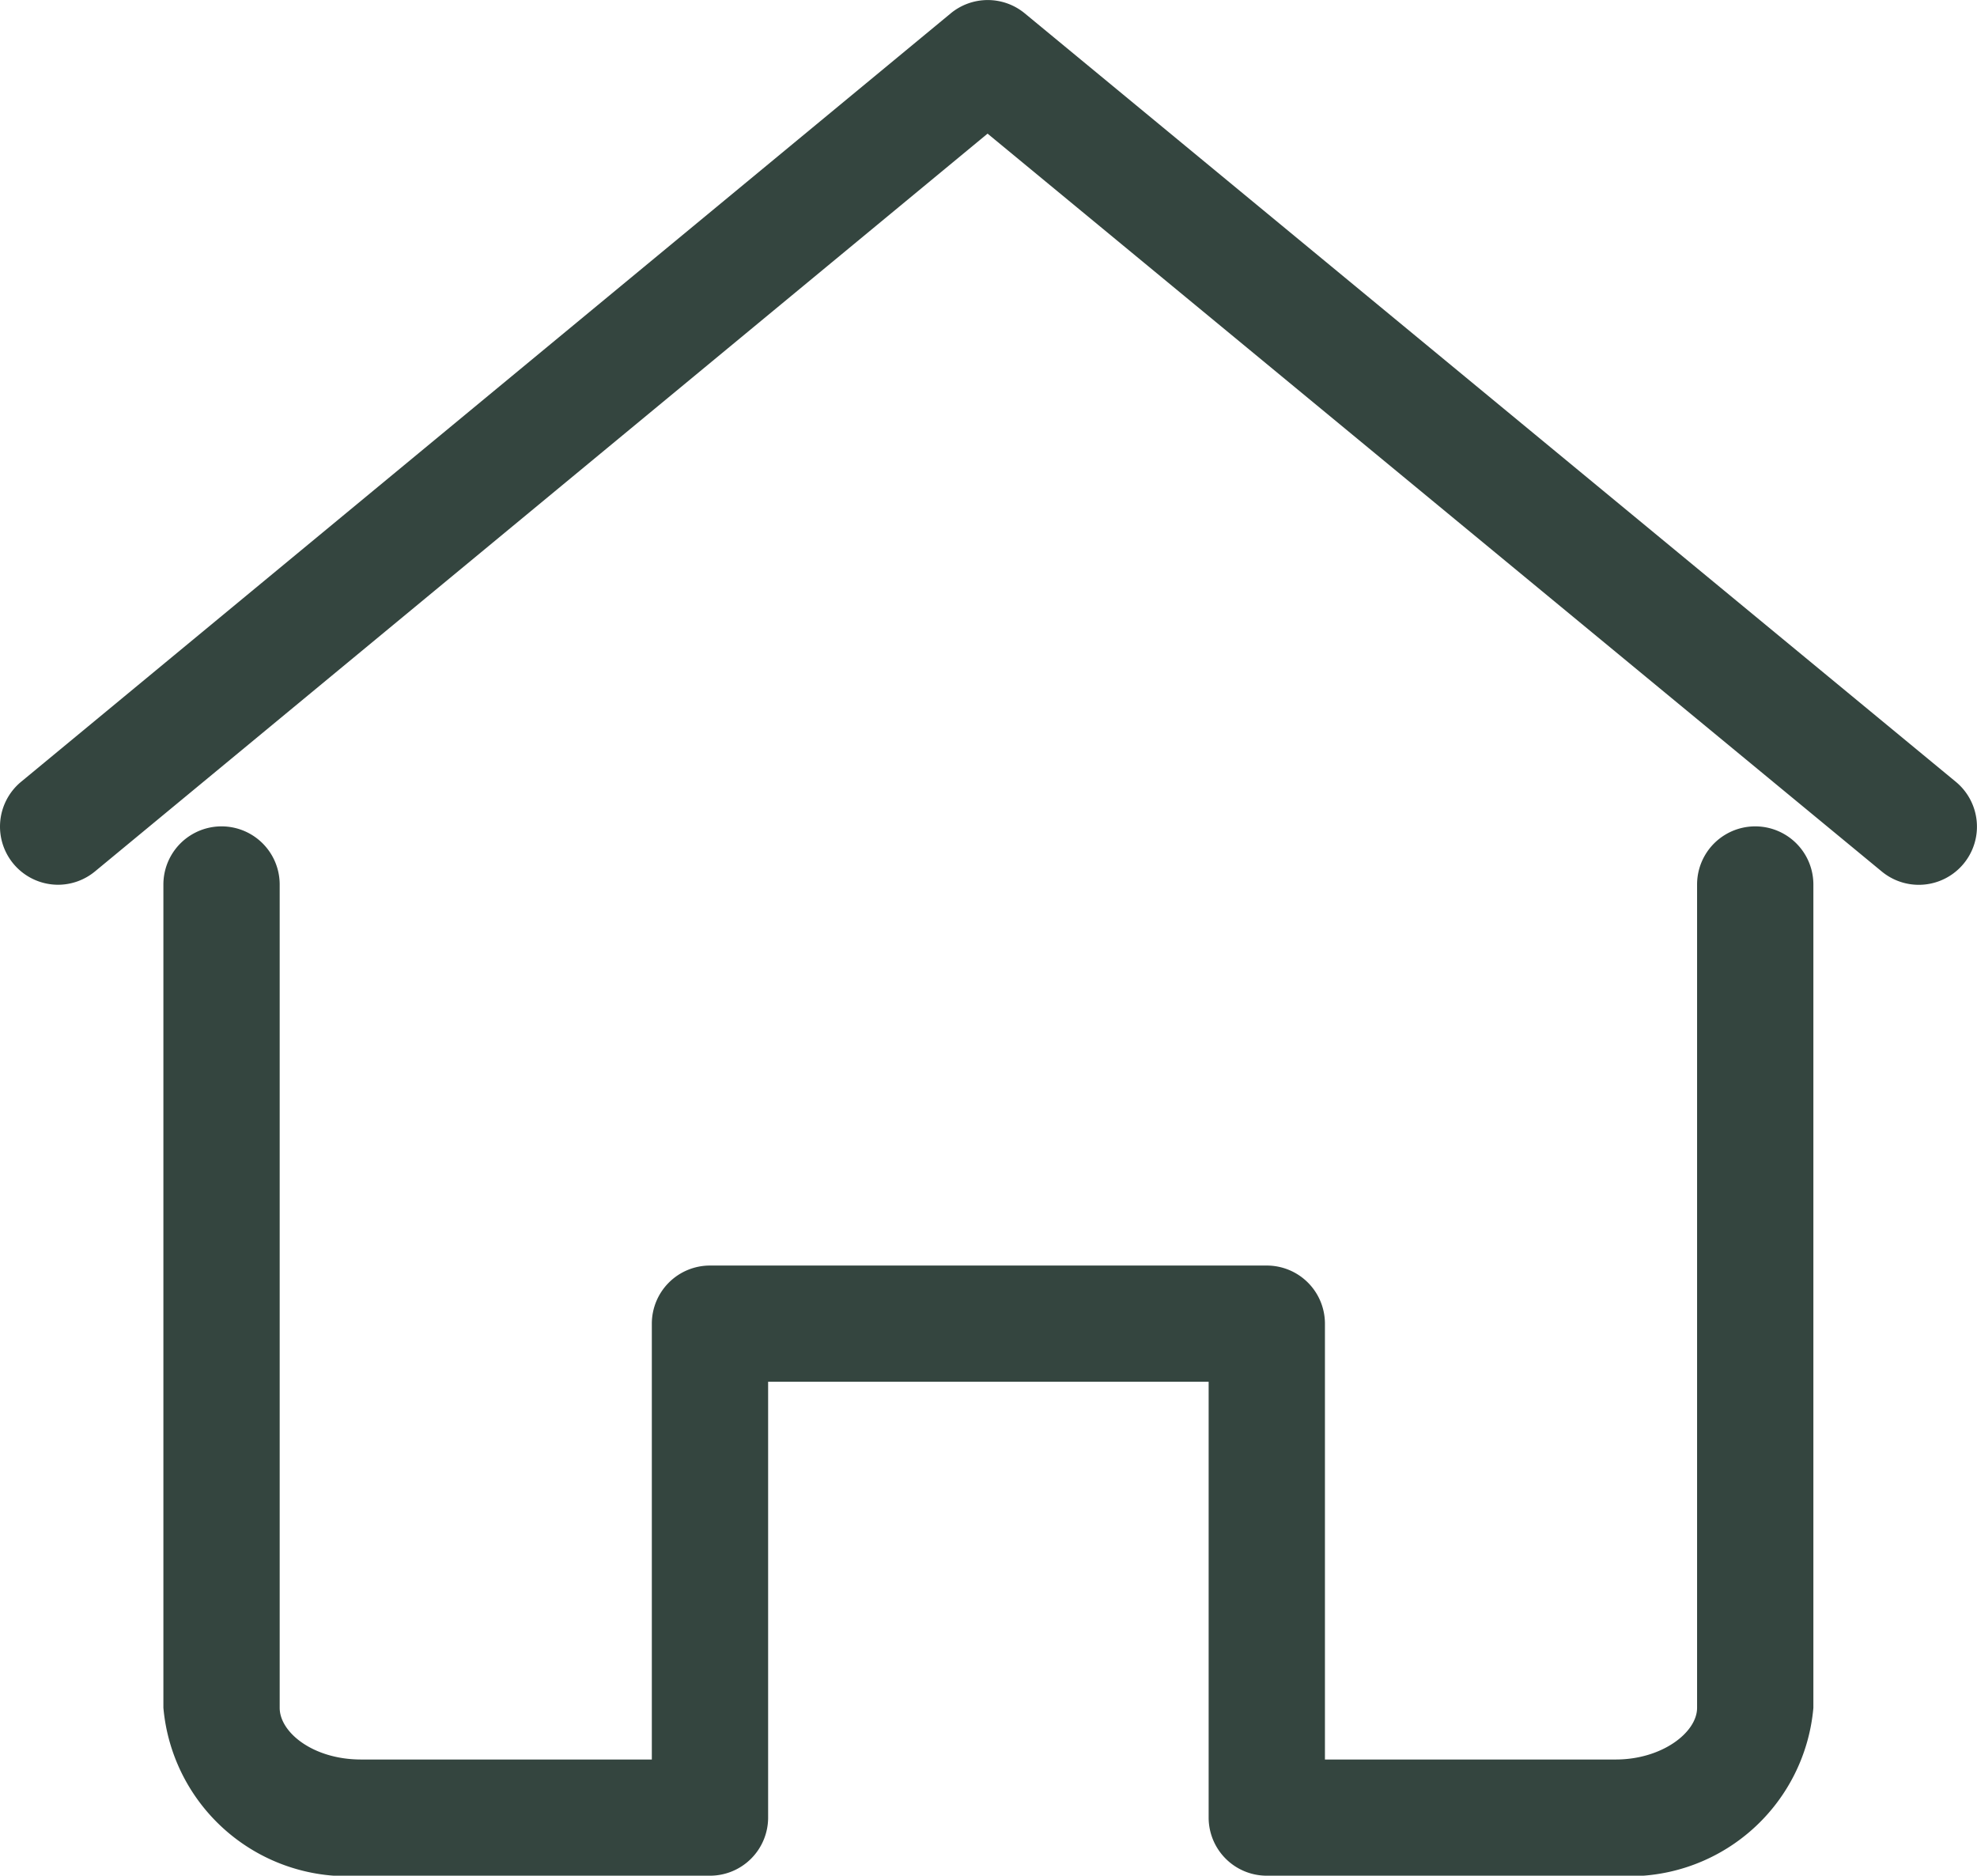 <svg xmlns="http://www.w3.org/2000/svg" width="17" height="16.127" viewBox="0 0 17 16.127">
  <g id="Group_178953" data-name="Group 178953" transform="translate(-2255.5 -215.5)">
    <path id="Path_430940" data-name="Path 430940" d="M2256.008,223.107a.5.5,0,0,1-.319-.885l7.994-6.607a.5.5,0,0,1,.637,0l8.006,6.607a.5.5,0,0,1-.637.771L2264,216.649l-7.676,6.344A.5.5,0,0,1,2256.008,223.107Z" transform="translate(-0.008 0)" fill="#34453f"/>
    <path id="Path_430941" data-name="Path 430941" d="M2303.977,356.522h-3a.5.5,0,0,1-.5-.5v-3.747h-3.788v3.747a.5.5,0,0,1-.5.5h-3a1.588,1.588,0,0,1-1.7-1.444V348a.5.5,0,0,1,1,0v7.079c0,.21.286.444.7.444h2.5v-3.747a.5.5,0,0,1,.5-.5h4.788a.5.5,0,0,1,.5.5v3.747h2.5c.4,0,.7-.234.7-.444V348a.5.5,0,0,1,1,0v7.079A1.587,1.587,0,0,1,2303.977,356.522Z" transform="translate(-34.584 -124.895)" fill="#34453f"/>
  </g>
</svg>
